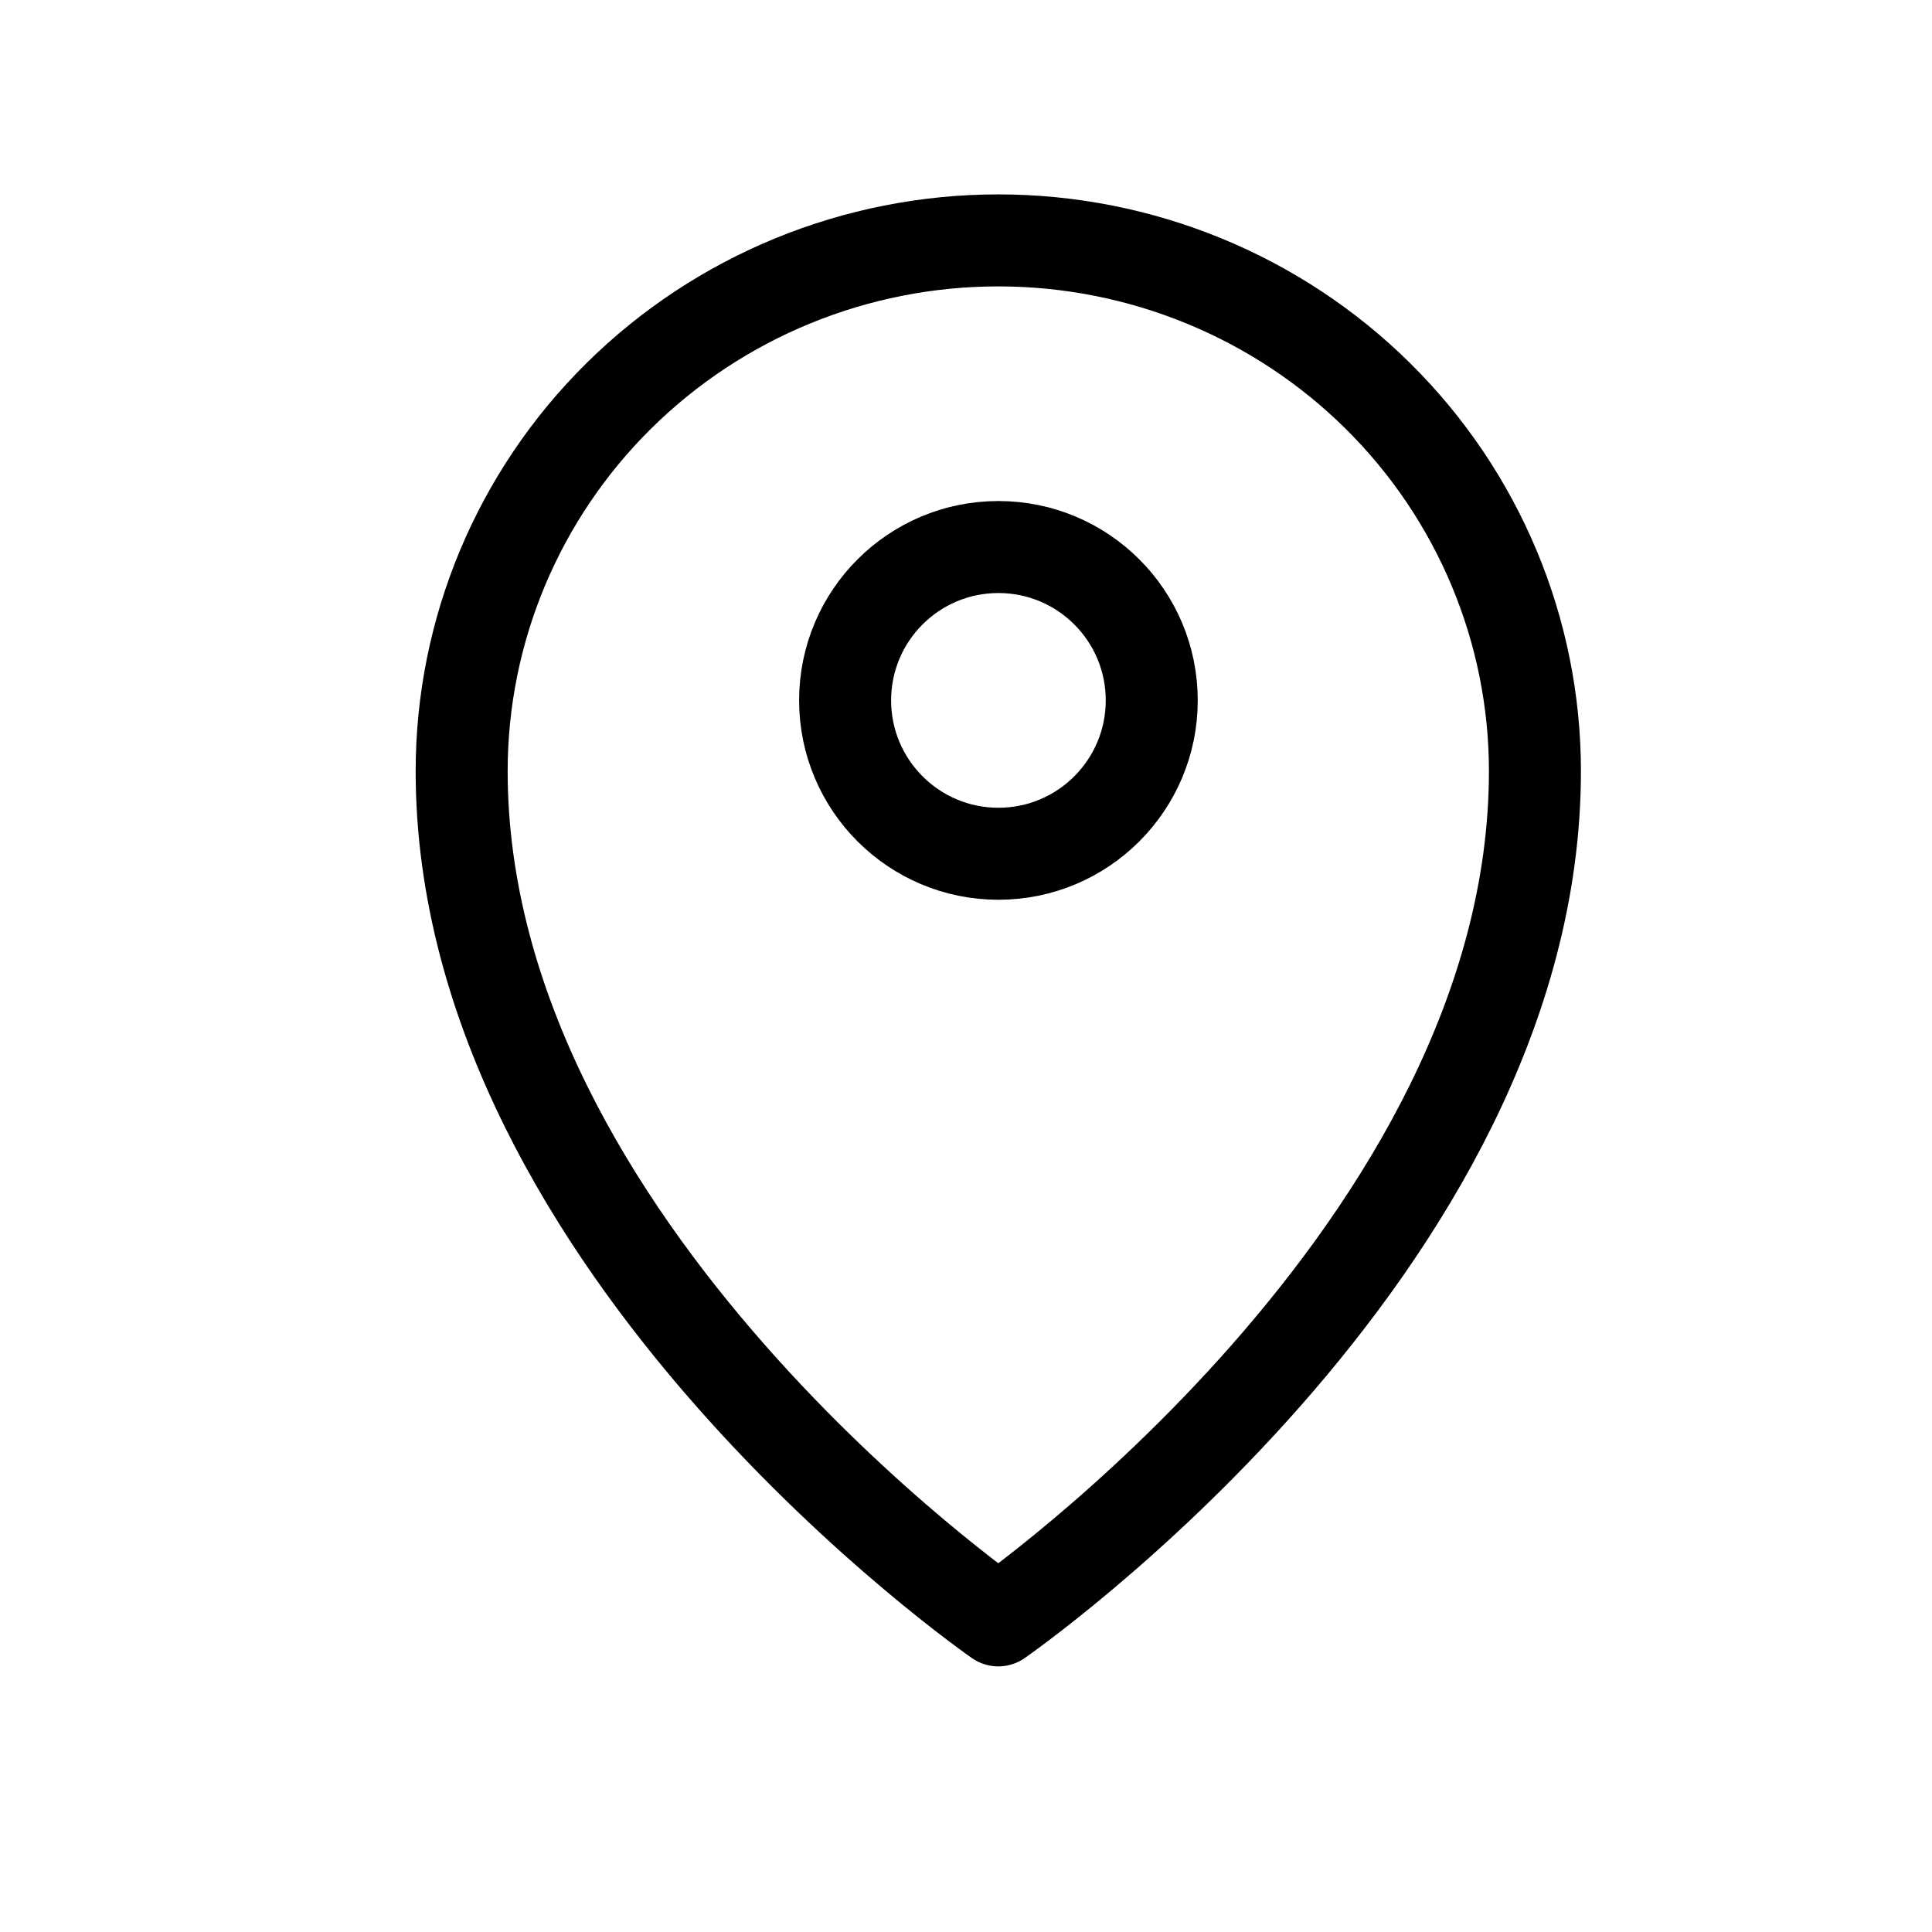 <svg width="21" height="21" viewBox="0 0 21 21" fill="none" xmlns="http://www.w3.org/2000/svg">
<path d="M10.852 9.28C11.773 9.28 12.519 8.533 12.519 7.613C12.519 6.692 11.773 5.946 10.852 5.946C9.932 5.946 9.186 6.692 9.186 7.613C9.186 8.533 9.932 9.28 10.852 9.28Z" stroke="black" stroke-linecap="round" stroke-linejoin="round"/>
<path d="M10.851 17.613C10.851 17.613 16.684 13.574 16.684 8.382C16.684 6.852 16.07 5.385 14.976 4.303C13.882 3.221 12.398 2.613 10.851 2.613C9.304 2.613 7.82 3.221 6.726 4.303C5.632 5.385 5.018 6.852 5.018 8.382C5.018 13.574 10.851 17.613 10.851 17.613Z" stroke="black" stroke-linecap="round" stroke-linejoin="round"/>
</svg>
